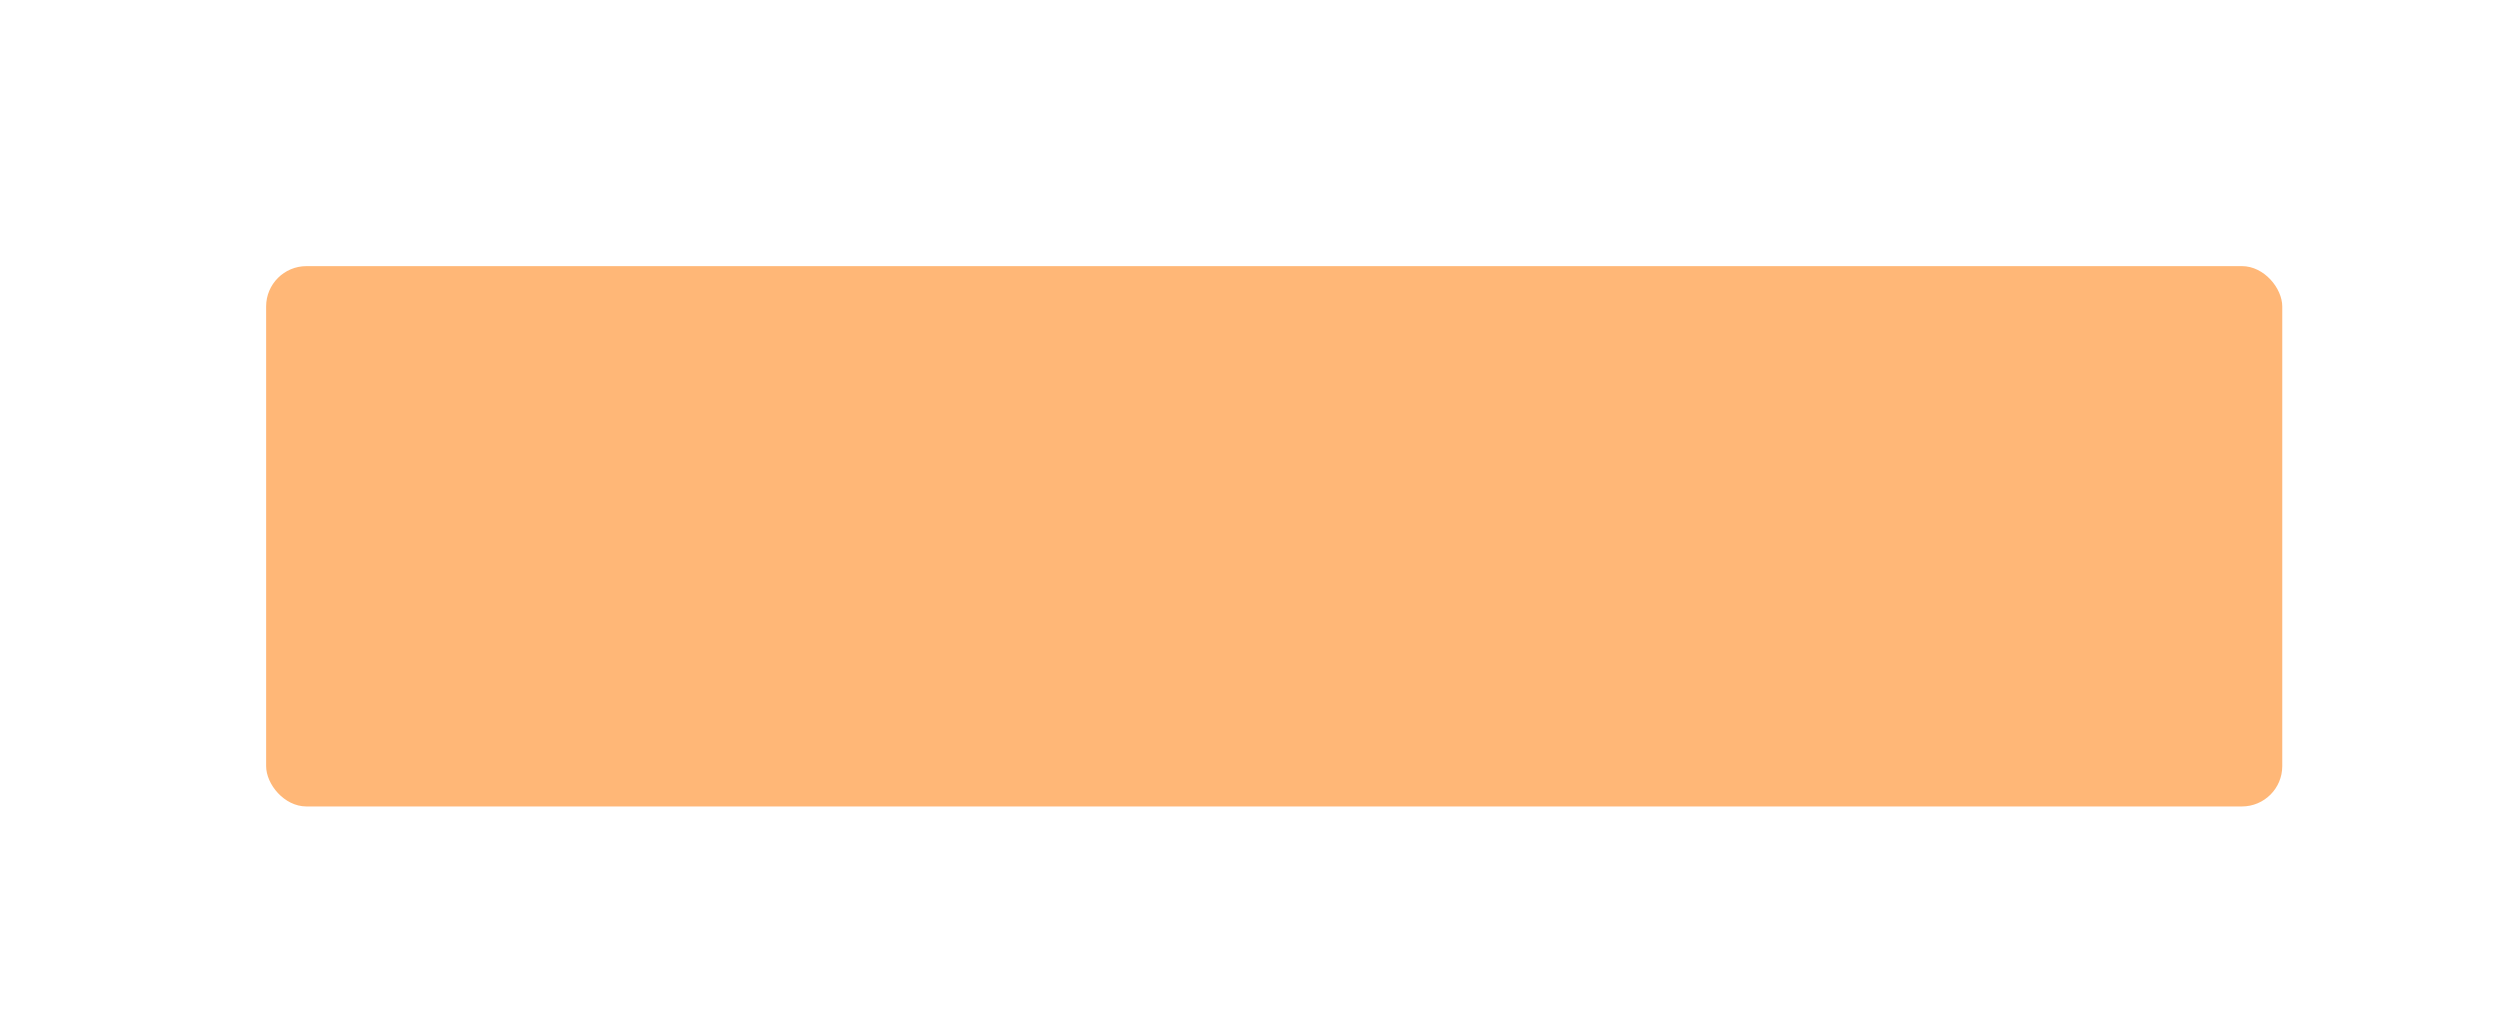 <?xml version="1.0" encoding="UTF-8"?> <svg xmlns="http://www.w3.org/2000/svg" width="310" height="127" viewBox="0 0 310 127" fill="none"> <g filter="url(#filter0_ddii_1407_672)"> <rect x="30" y="25" width="250" height="67" rx="5" fill="#FFB777"></rect> </g> <defs> <filter id="filter0_ddii_1407_672" x="0" y="0" width="310" height="127" filterUnits="userSpaceOnUse" color-interpolation-filters="sRGB"> <feFlood flood-opacity="0" result="BackgroundImageFix"></feFlood> <feColorMatrix in="SourceAlpha" type="matrix" values="0 0 0 0 0 0 0 0 0 0 0 0 0 0 0 0 0 0 127 0" result="hardAlpha"></feColorMatrix> <feOffset dy="5"></feOffset> <feGaussianBlur stdDeviation="15"></feGaussianBlur> <feComposite in2="hardAlpha" operator="out"></feComposite> <feColorMatrix type="matrix" values="0 0 0 0 0.592 0 0 0 0 0.489 0 0 0 0 0.422 0 0 0 0.65 0"></feColorMatrix> <feBlend mode="normal" in2="BackgroundImageFix" result="effect1_dropShadow_1407_672"></feBlend> <feColorMatrix in="SourceAlpha" type="matrix" values="0 0 0 0 0 0 0 0 0 0 0 0 0 0 0 0 0 0 127 0" result="hardAlpha"></feColorMatrix> <feOffset dy="4"></feOffset> <feComposite in2="hardAlpha" operator="out"></feComposite> <feColorMatrix type="matrix" values="0 0 0 0 0.655 0 0 0 0 0.494 0 0 0 0 0.38 0 0 0 1 0"></feColorMatrix> <feBlend mode="normal" in2="effect1_dropShadow_1407_672" result="effect2_dropShadow_1407_672"></feBlend> <feBlend mode="normal" in="SourceGraphic" in2="effect2_dropShadow_1407_672" result="shape"></feBlend> <feColorMatrix in="SourceAlpha" type="matrix" values="0 0 0 0 0 0 0 0 0 0 0 0 0 0 0 0 0 0 127 0" result="hardAlpha"></feColorMatrix> <feOffset dx="-10" dy="-4"></feOffset> <feGaussianBlur stdDeviation="9"></feGaussianBlur> <feComposite in2="hardAlpha" operator="arithmetic" k2="-1" k3="1"></feComposite> <feColorMatrix type="matrix" values="0 0 0 0 1 0 0 0 0 0.912 0 0 0 0 0.829 0 0 0 0.5 0"></feColorMatrix> <feBlend mode="normal" in2="shape" result="effect3_innerShadow_1407_672"></feBlend> <feColorMatrix in="SourceAlpha" type="matrix" values="0 0 0 0 0 0 0 0 0 0 0 0 0 0 0 0 0 0 127 0" result="hardAlpha"></feColorMatrix> <feOffset dx="13" dy="3"></feOffset> <feGaussianBlur stdDeviation="9"></feGaussianBlur> <feComposite in2="hardAlpha" operator="arithmetic" k2="-1" k3="1"></feComposite> <feColorMatrix type="matrix" values="0 0 0 0 1 0 0 0 0 0.944 0 0 0 0 0.892 0 0 0 0.2 0"></feColorMatrix> <feBlend mode="normal" in2="effect3_innerShadow_1407_672" result="effect4_innerShadow_1407_672"></feBlend> </filter> </defs> </svg> 